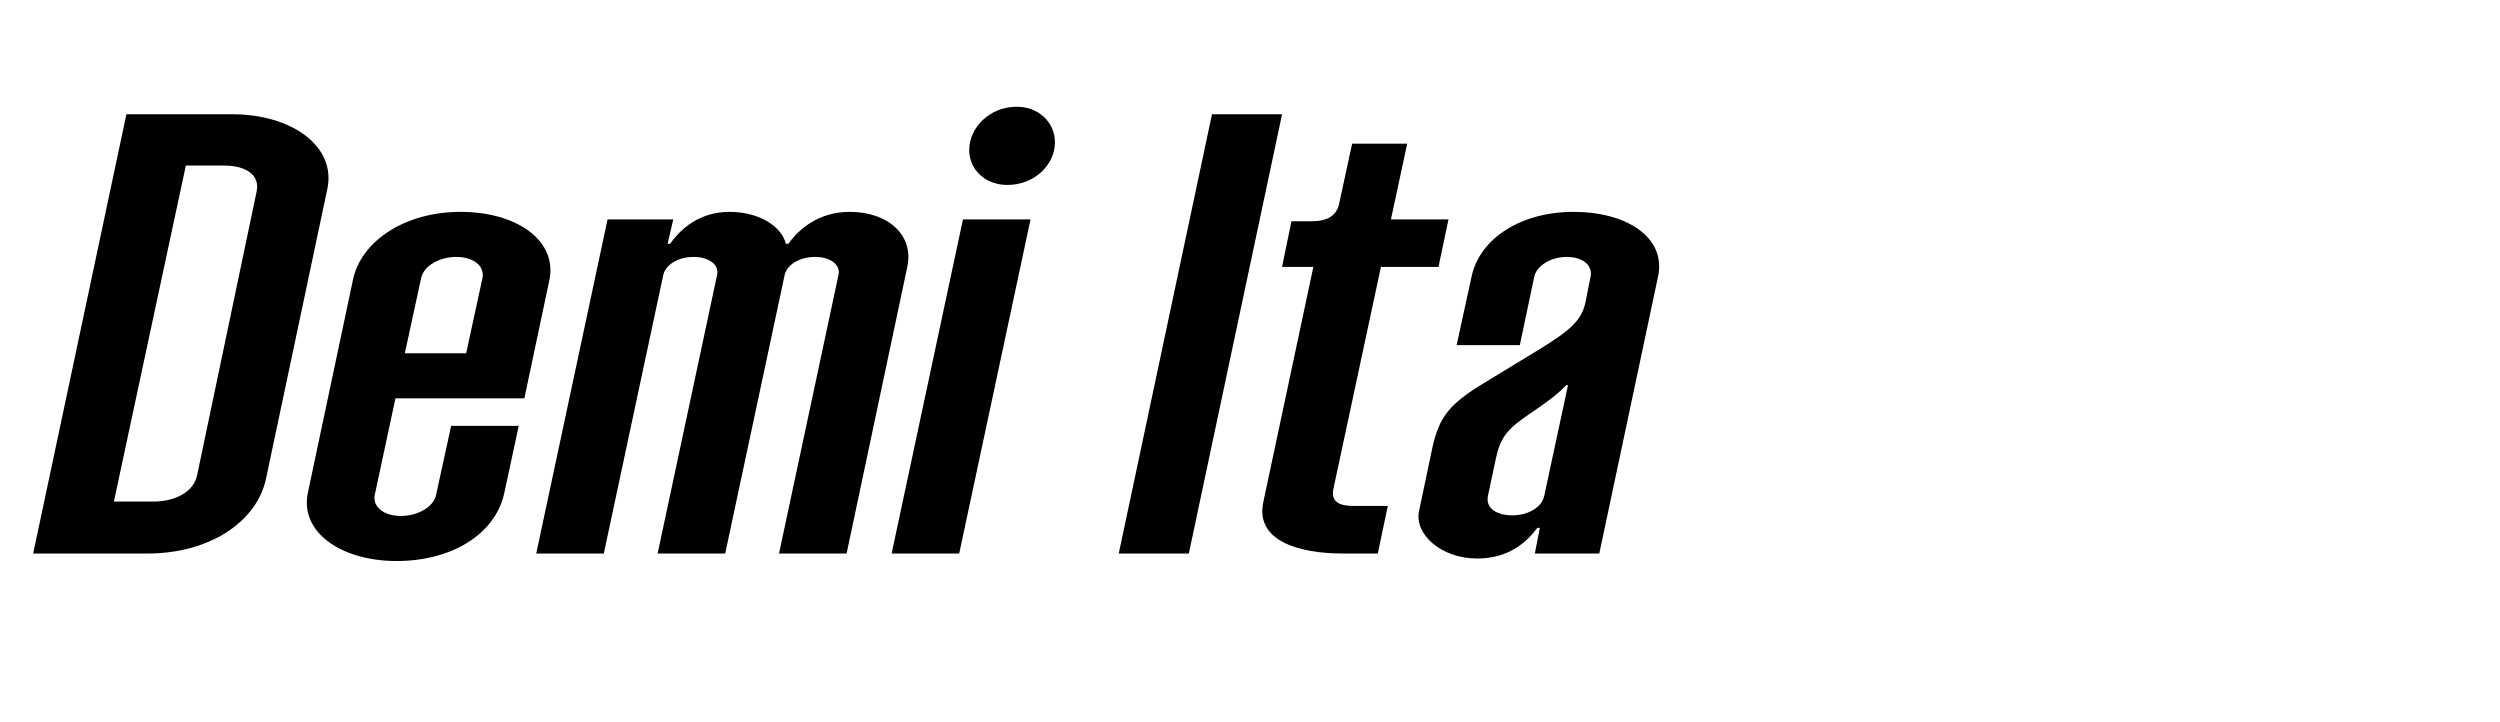<?xml version="1.0" encoding="UTF-8"?>
<svg xmlns="http://www.w3.org/2000/svg" viewBox="0 0 727.179 210">
  <g id="Bounding_box">
    <rect y="0" width="727.179" height="210" fill="none" stroke-width="0"></rect>
  </g>
  <g id="Typeface">
    <path d="m67.527,33.231c17.291,0,30.396,9.282,27.665,21.841l-17.836,84.269c-2.73,12.559-16.562,21.659-34.399,21.659H9.649l27.119-127.769h30.759Zm7.099,22.568c1.092-4.914-3.094-7.644-9.465-7.644h-11.102l-20.932,97.737h11.467c6.006,0,11.648-2.548,12.74-7.645l17.291-82.449Z" stroke-width="0"></path>
    <path d="m159.802,81.463l-7.28,34.399h-37.494l-6.006,28.029c-.728,3.64,2.73,6.188,7.645,6.188,4.732,0,9.464-2.549,10.192-6.188l4.368-20.021h19.656l-4.186,19.475c-2.549,12.012-15.289,19.838-31.306,19.838-16.198,0-28.211-8.372-25.845-19.838l13.104-61.883c2.366-11.467,15.288-19.839,31.306-19.839,16.38,0,28.211,8.372,25.845,19.839Zm-37.312-.546l-4.732,21.841h17.837l4.732-21.841c.728-3.64-2.73-6.188-7.645-6.188-4.732,0-9.465,2.549-10.192,6.188Z" stroke-width="0"></path>
    <path d="m155.974,161l20.749-97.191h19.11l-1.638,7.098h.728c3.095-4.368,8.555-9.282,17.291-9.282,8.555,0,15.106,4.187,16.381,9.282h.728c3.095-4.368,8.919-9.282,17.837-9.282,11.103,0,18.747,6.734,16.745,16.017l-17.655,83.359h-19.656l17.29-80.993c.729-3.094-2.548-5.278-6.734-5.278-4.55,0-8.189,2.185-8.918,5.278l-17.291,80.993h-19.656l17.291-80.993c.728-3.094-2.549-5.278-6.734-5.278-4.551,0-8.19,2.185-8.919,5.278l-17.29,80.993h-19.657Z" stroke-width="0"></path>
    <path d="m259.349,161l20.749-97.191h19.656l-20.748,97.191h-19.657Zm22.569-117.395c0-6.37,5.824-12.559,13.832-12.559,6.37,0,11.103,4.551,11.103,10.375,0,6.37-5.824,12.376-13.833,12.376-6.37,0-11.102-4.368-11.102-10.192Z" stroke-width="0"></path>
    <path d="m325.413,161l27.119-127.769h20.385l-27.119,127.769h-20.385Z" stroke-width="0"></path>
    <path d="m401.671,77.64l-13.832,64.612c-.729,3.641,1.638,4.915,5.824,4.915h10.01l-2.912,13.832h-10.192c-12.74,0-25.48-3.641-23.114-14.925l14.561-68.435h-9.101l2.73-13.286h6.006c4.368,0,7.099-1.638,7.826-4.914l3.822-17.655h16.017l-4.732,22.023h16.745l-2.912,13.832h-16.745Z" stroke-width="0"></path>
    <path d="m412.77,148.623l3.822-18.2c2.002-9.282,5.096-12.923,14.924-18.929l16.745-10.192c8.19-5.097,11.83-8.009,12.923-13.469l1.455-7.28c.729-3.458-2.365-5.824-6.916-5.824-4.368,0-8.736,2.366-9.464,5.824l-4.187,19.839h-18.383l4.368-20.021c2.366-10.921,14.196-18.747,29.667-18.747s26.938,7.463,24.571,18.747l-17.108,80.629h-18.747l1.456-7.462h-.728c-3.095,4.186-8.373,8.918-17.473,8.918-10.739,0-18.383-7.28-16.927-13.833Zm36.401-4.367l6.916-32.216h-.546c-2.366,2.548-5.278,4.732-10.921,8.555-6.188,4.186-8.19,6.734-9.464,12.559l-2.366,11.103c-.728,3.821,2.912,5.642,7.099,5.642,4.368,0,8.554-2.184,9.282-5.642Z" stroke-width="0"></path>
  </g>
</svg>
